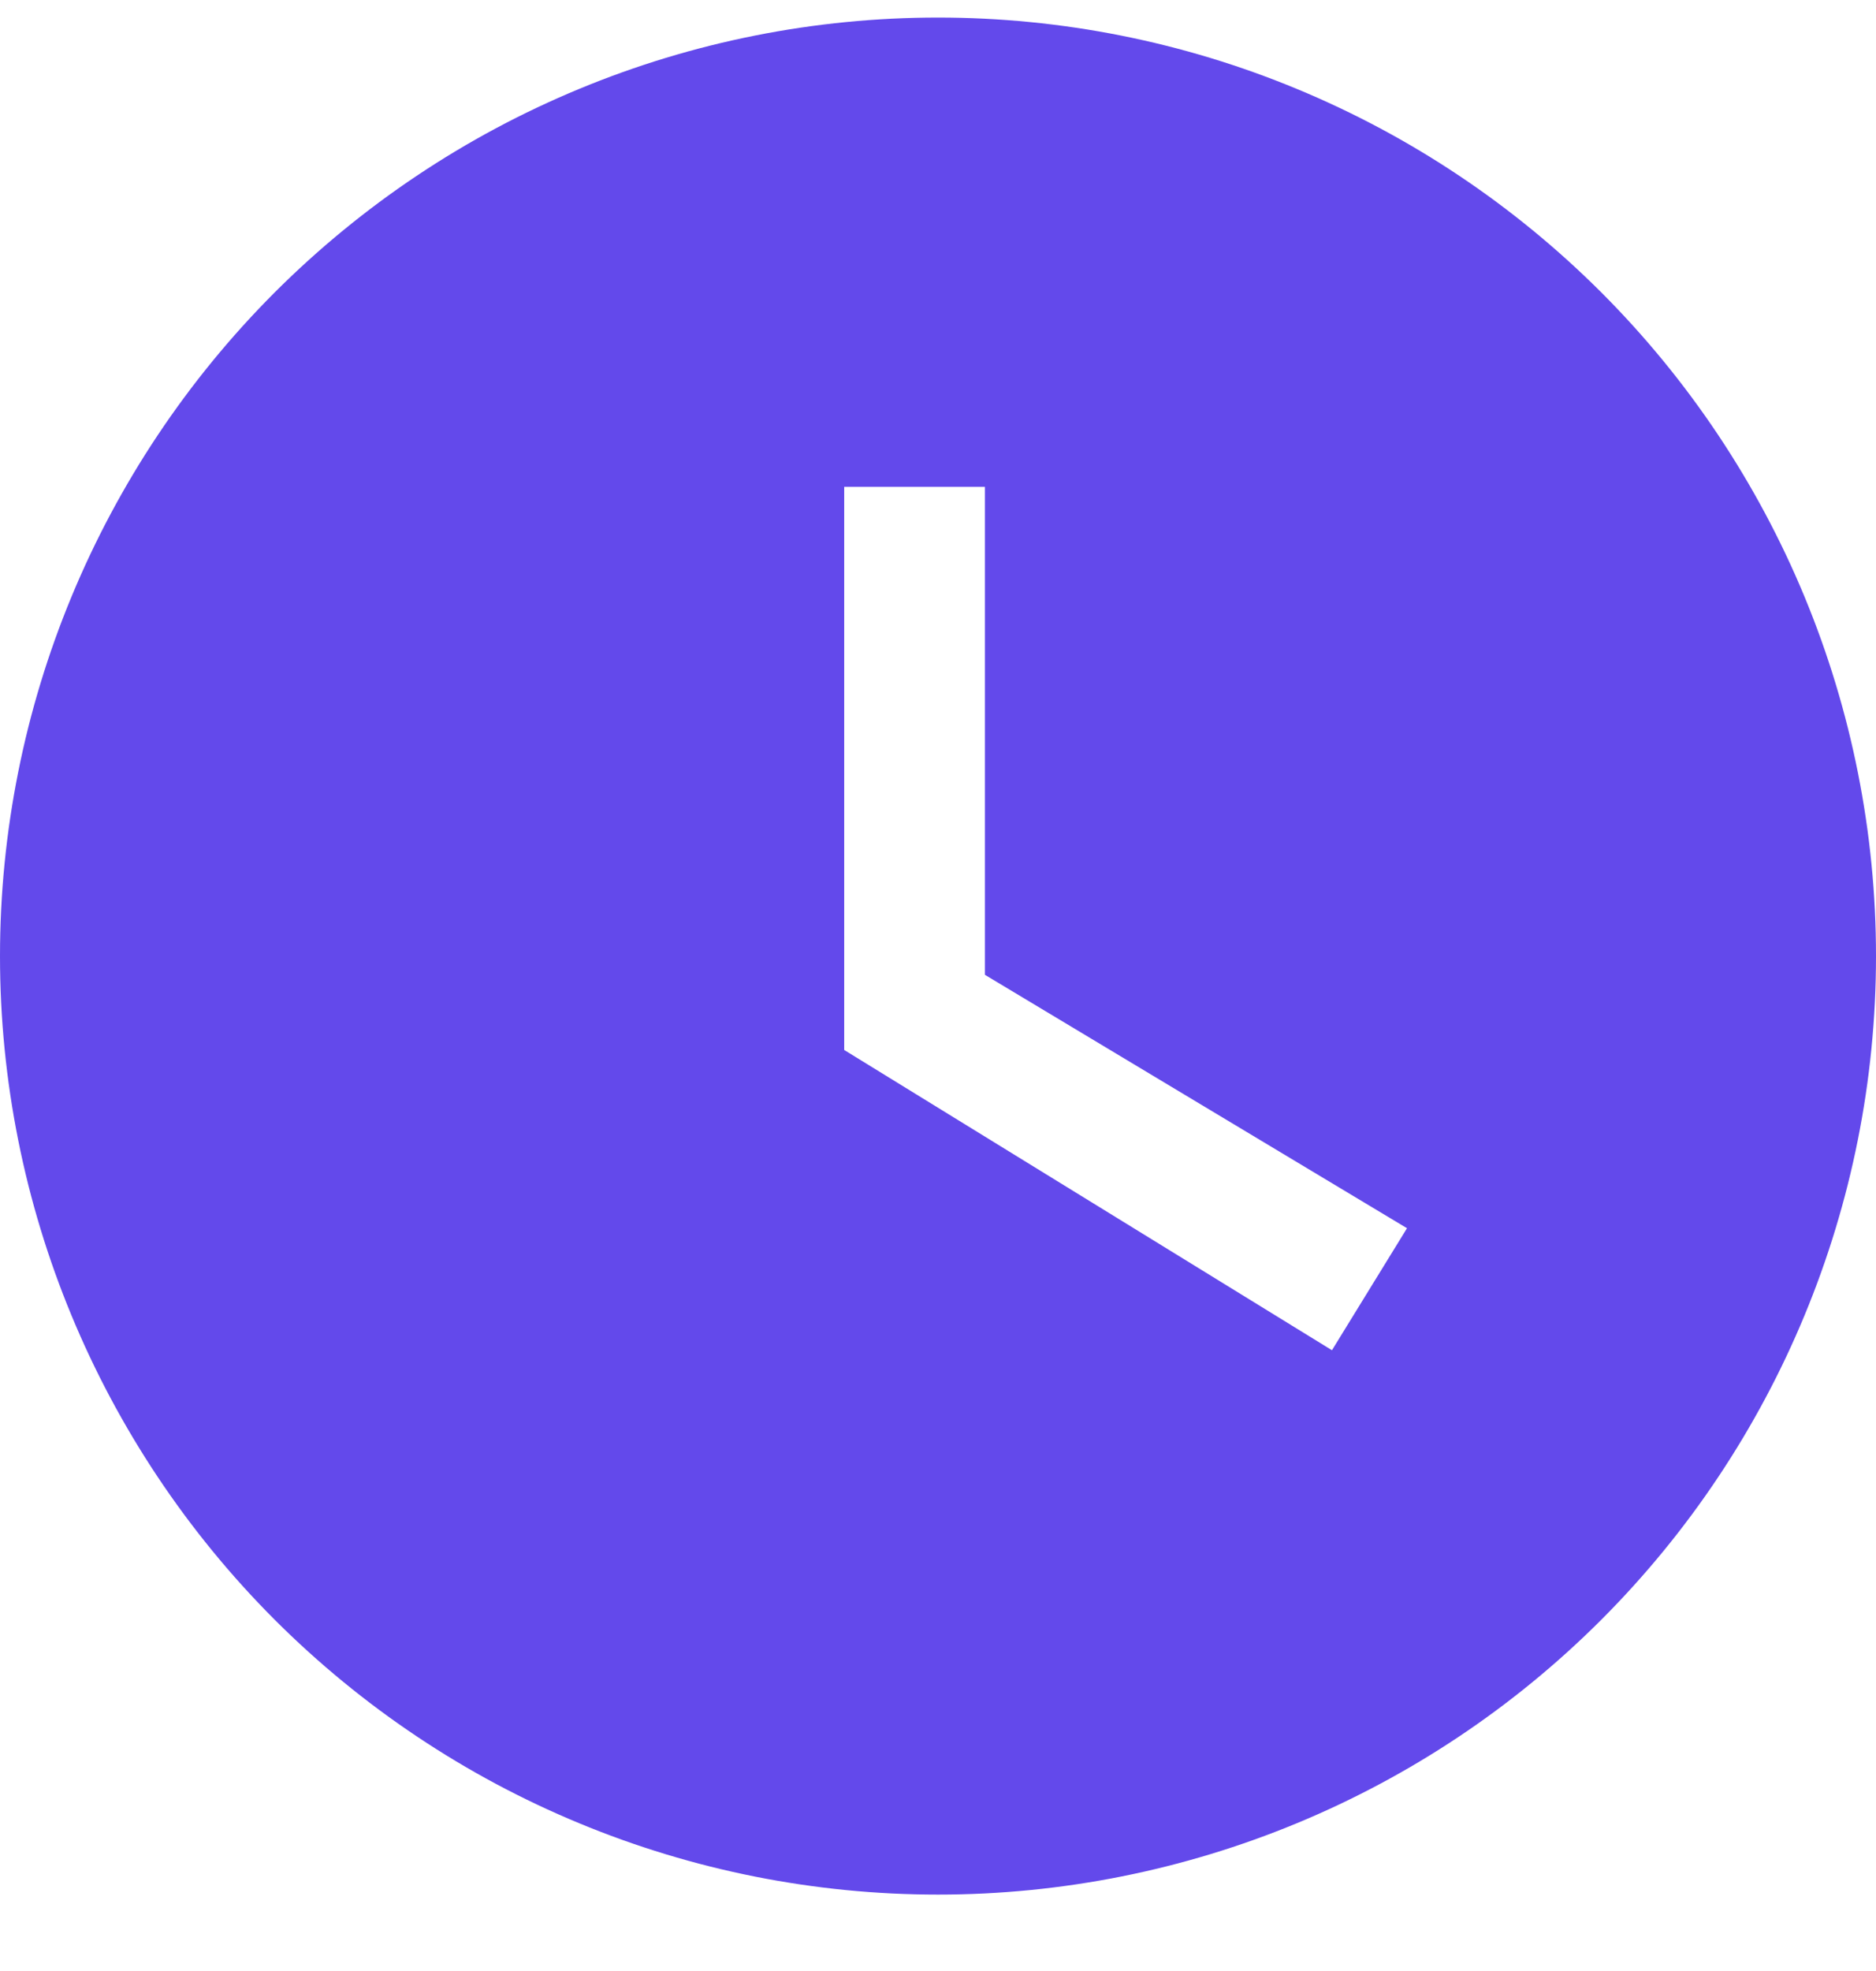 <svg width="20" height="21" viewBox="0 0 20 21" fill="none" xmlns="http://www.w3.org/2000/svg">
<g clip-path="url(#clip0_169_2057)">
<path d="M10 0.187C8.687 0.187 7.386 0.445 6.173 0.948C4.96 1.45 3.858 2.187 2.929 3.115C1.054 4.991 0 7.534 0 10.187C0 12.839 1.054 15.382 2.929 17.258C3.858 18.186 4.96 18.923 6.173 19.425C7.386 19.928 8.687 20.186 10 20.186C12.652 20.186 15.196 19.133 17.071 17.258C18.946 15.382 20 12.839 20 10.187C20 8.873 19.741 7.573 19.239 6.36C18.736 5.146 18 4.044 17.071 3.115C16.142 2.187 15.04 1.45 13.827 0.948C12.614 0.445 11.313 0.187 10 0.187ZM14.2 14.386L9 11.187V5.187H10.5V10.386L15 13.086L14.2 14.386Z" fill="#6349EB"/>
</g>
<defs>
<clipPath id="clip0_169_2057">
<rect width="20" height="20" fill="white" transform="translate(0 0.187)"/>
</clipPath>
</defs>
</svg>
